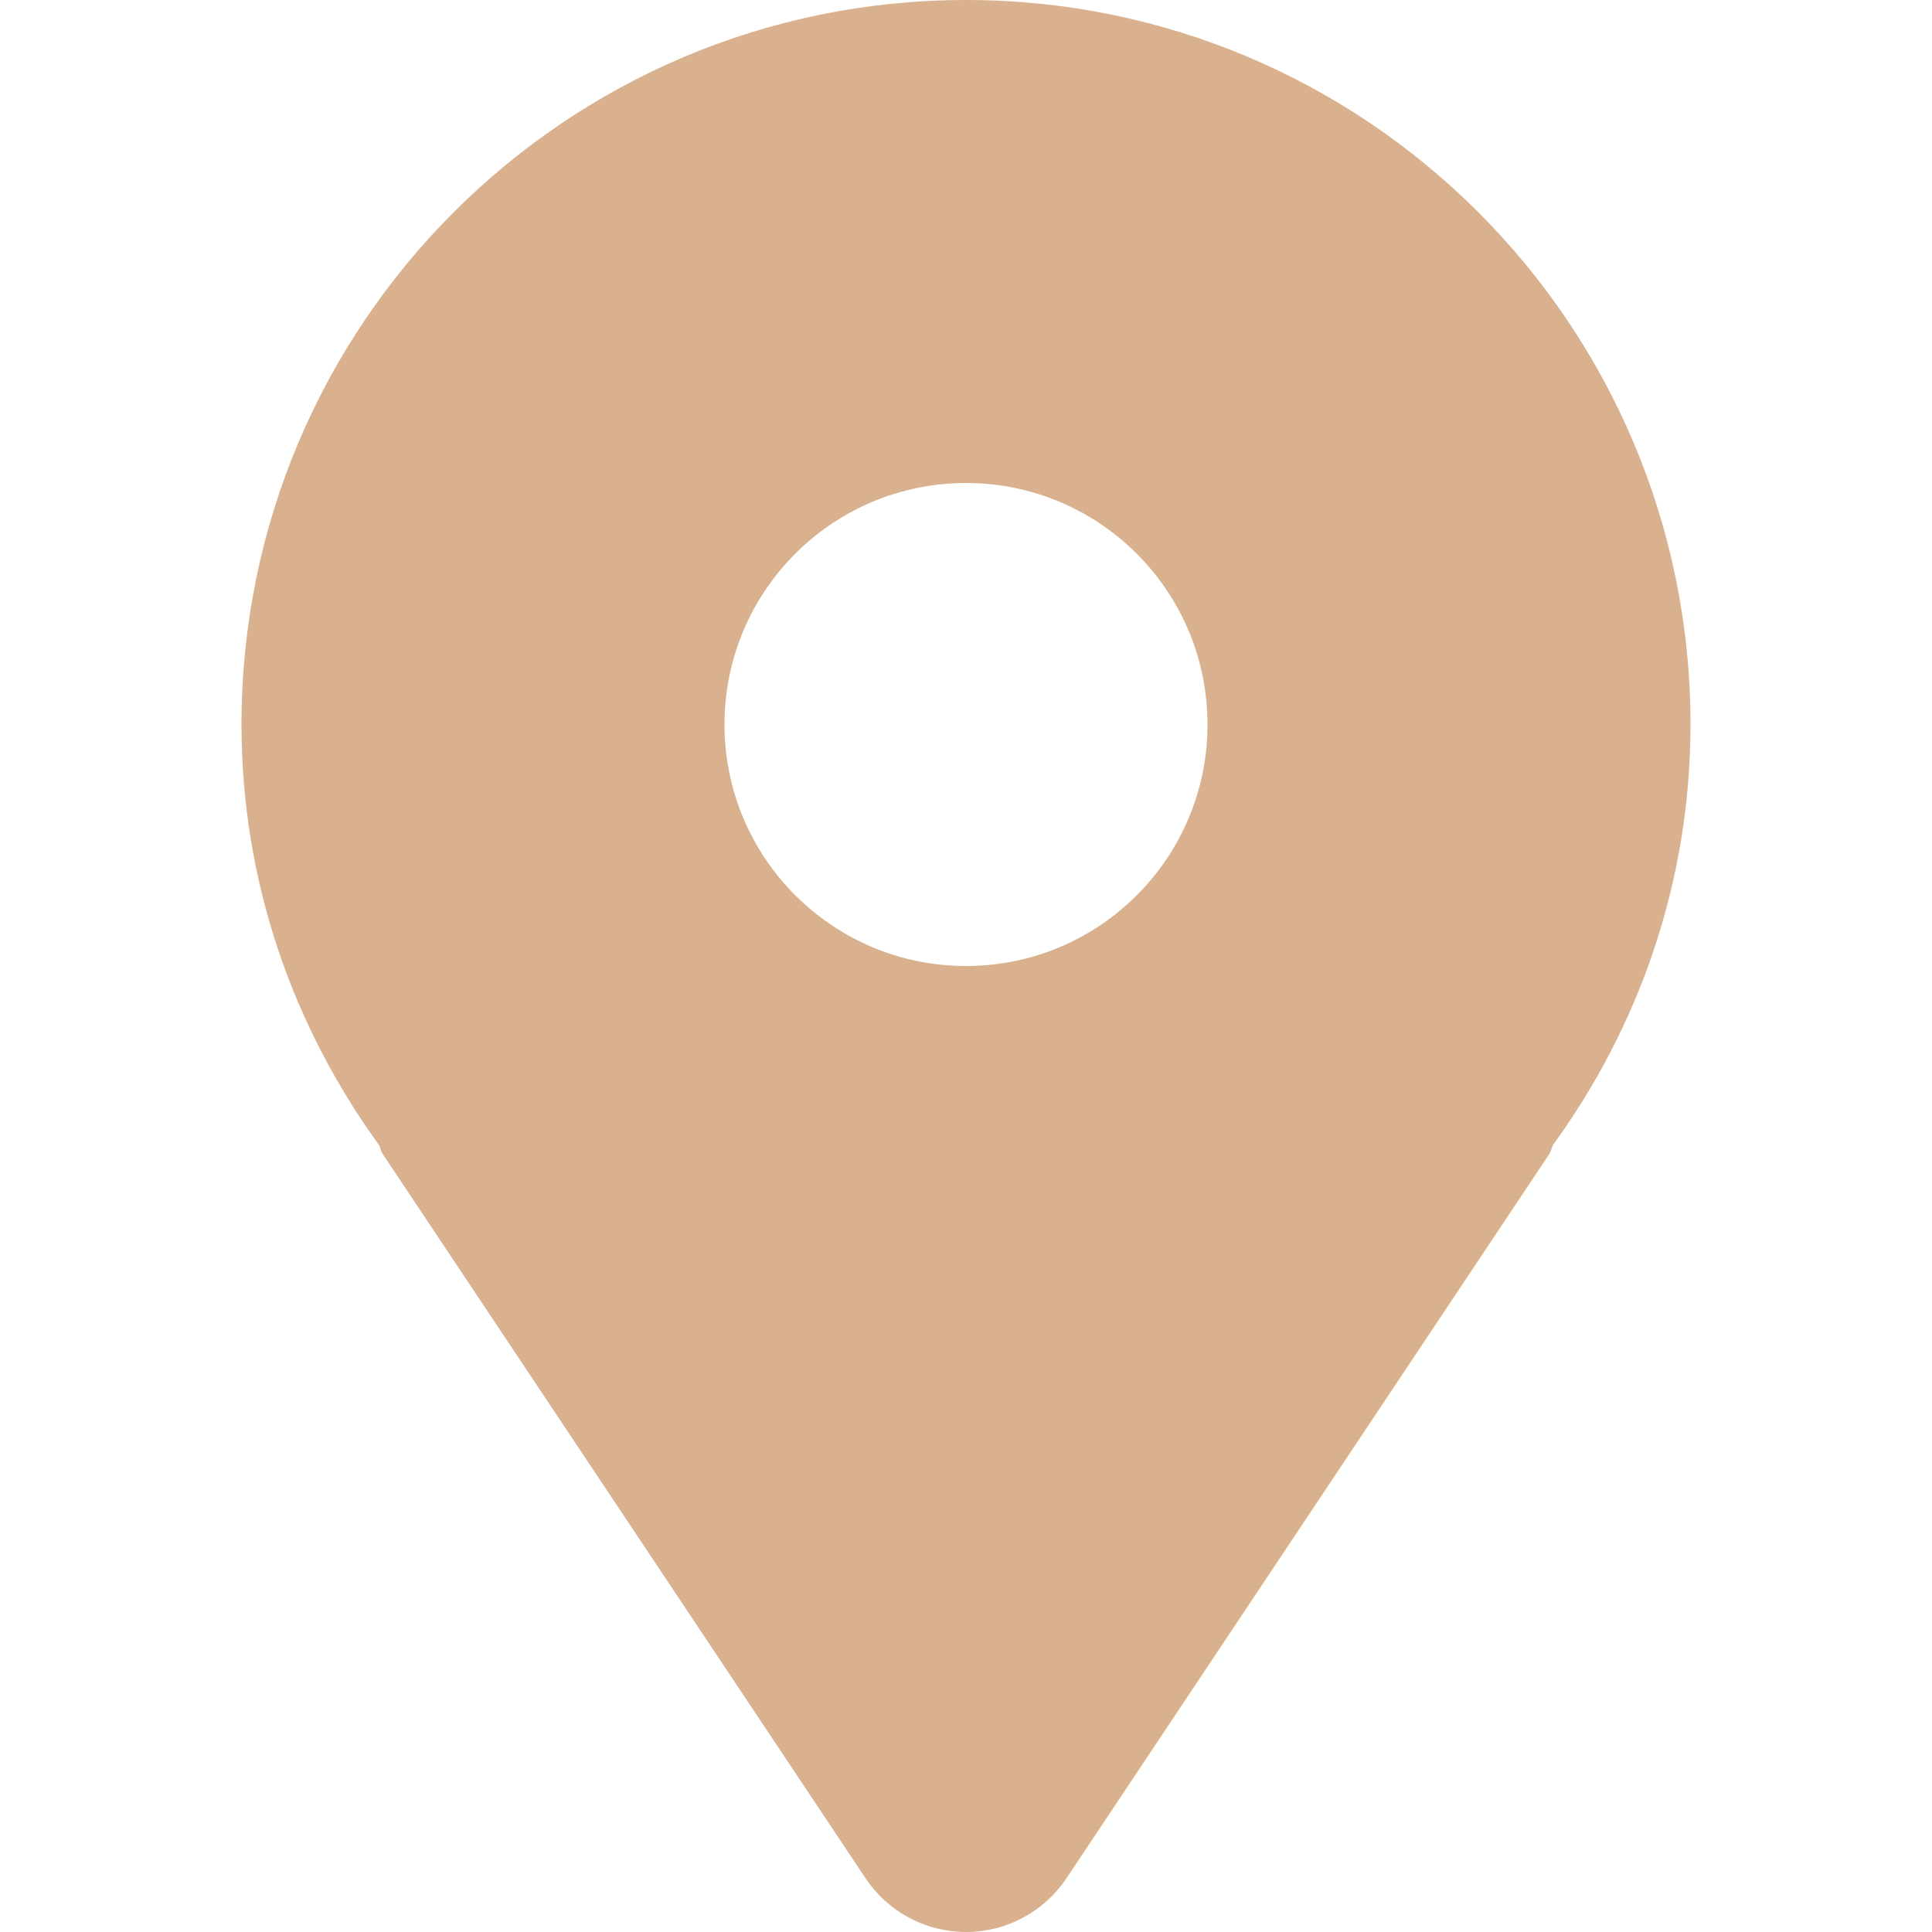 <svg width="85" height="85" viewBox="0 0 85 85" fill="none" xmlns="http://www.w3.org/2000/svg">
<path d="M42.5 0C24.897 0 10.625 14.272 10.625 31.875C10.625 38.806 12.897 45.167 16.675 50.376C16.742 50.501 16.753 50.64 16.83 50.76L38.08 82.635C39.066 84.113 40.726 85 42.5 85C44.274 85 45.934 84.113 46.92 82.635L68.17 50.76C68.248 50.64 68.258 50.501 68.325 50.376C72.103 45.167 74.375 38.806 74.375 31.875C74.375 14.272 60.103 0 42.5 0ZM42.5 42.5C36.632 42.5 31.875 37.743 31.875 31.875C31.875 26.007 36.632 21.25 42.5 21.25C48.368 21.25 53.125 26.007 53.125 31.875C53.125 37.743 48.368 42.5 42.5 42.5Z" fill="#D9B18E"/>
</svg>
